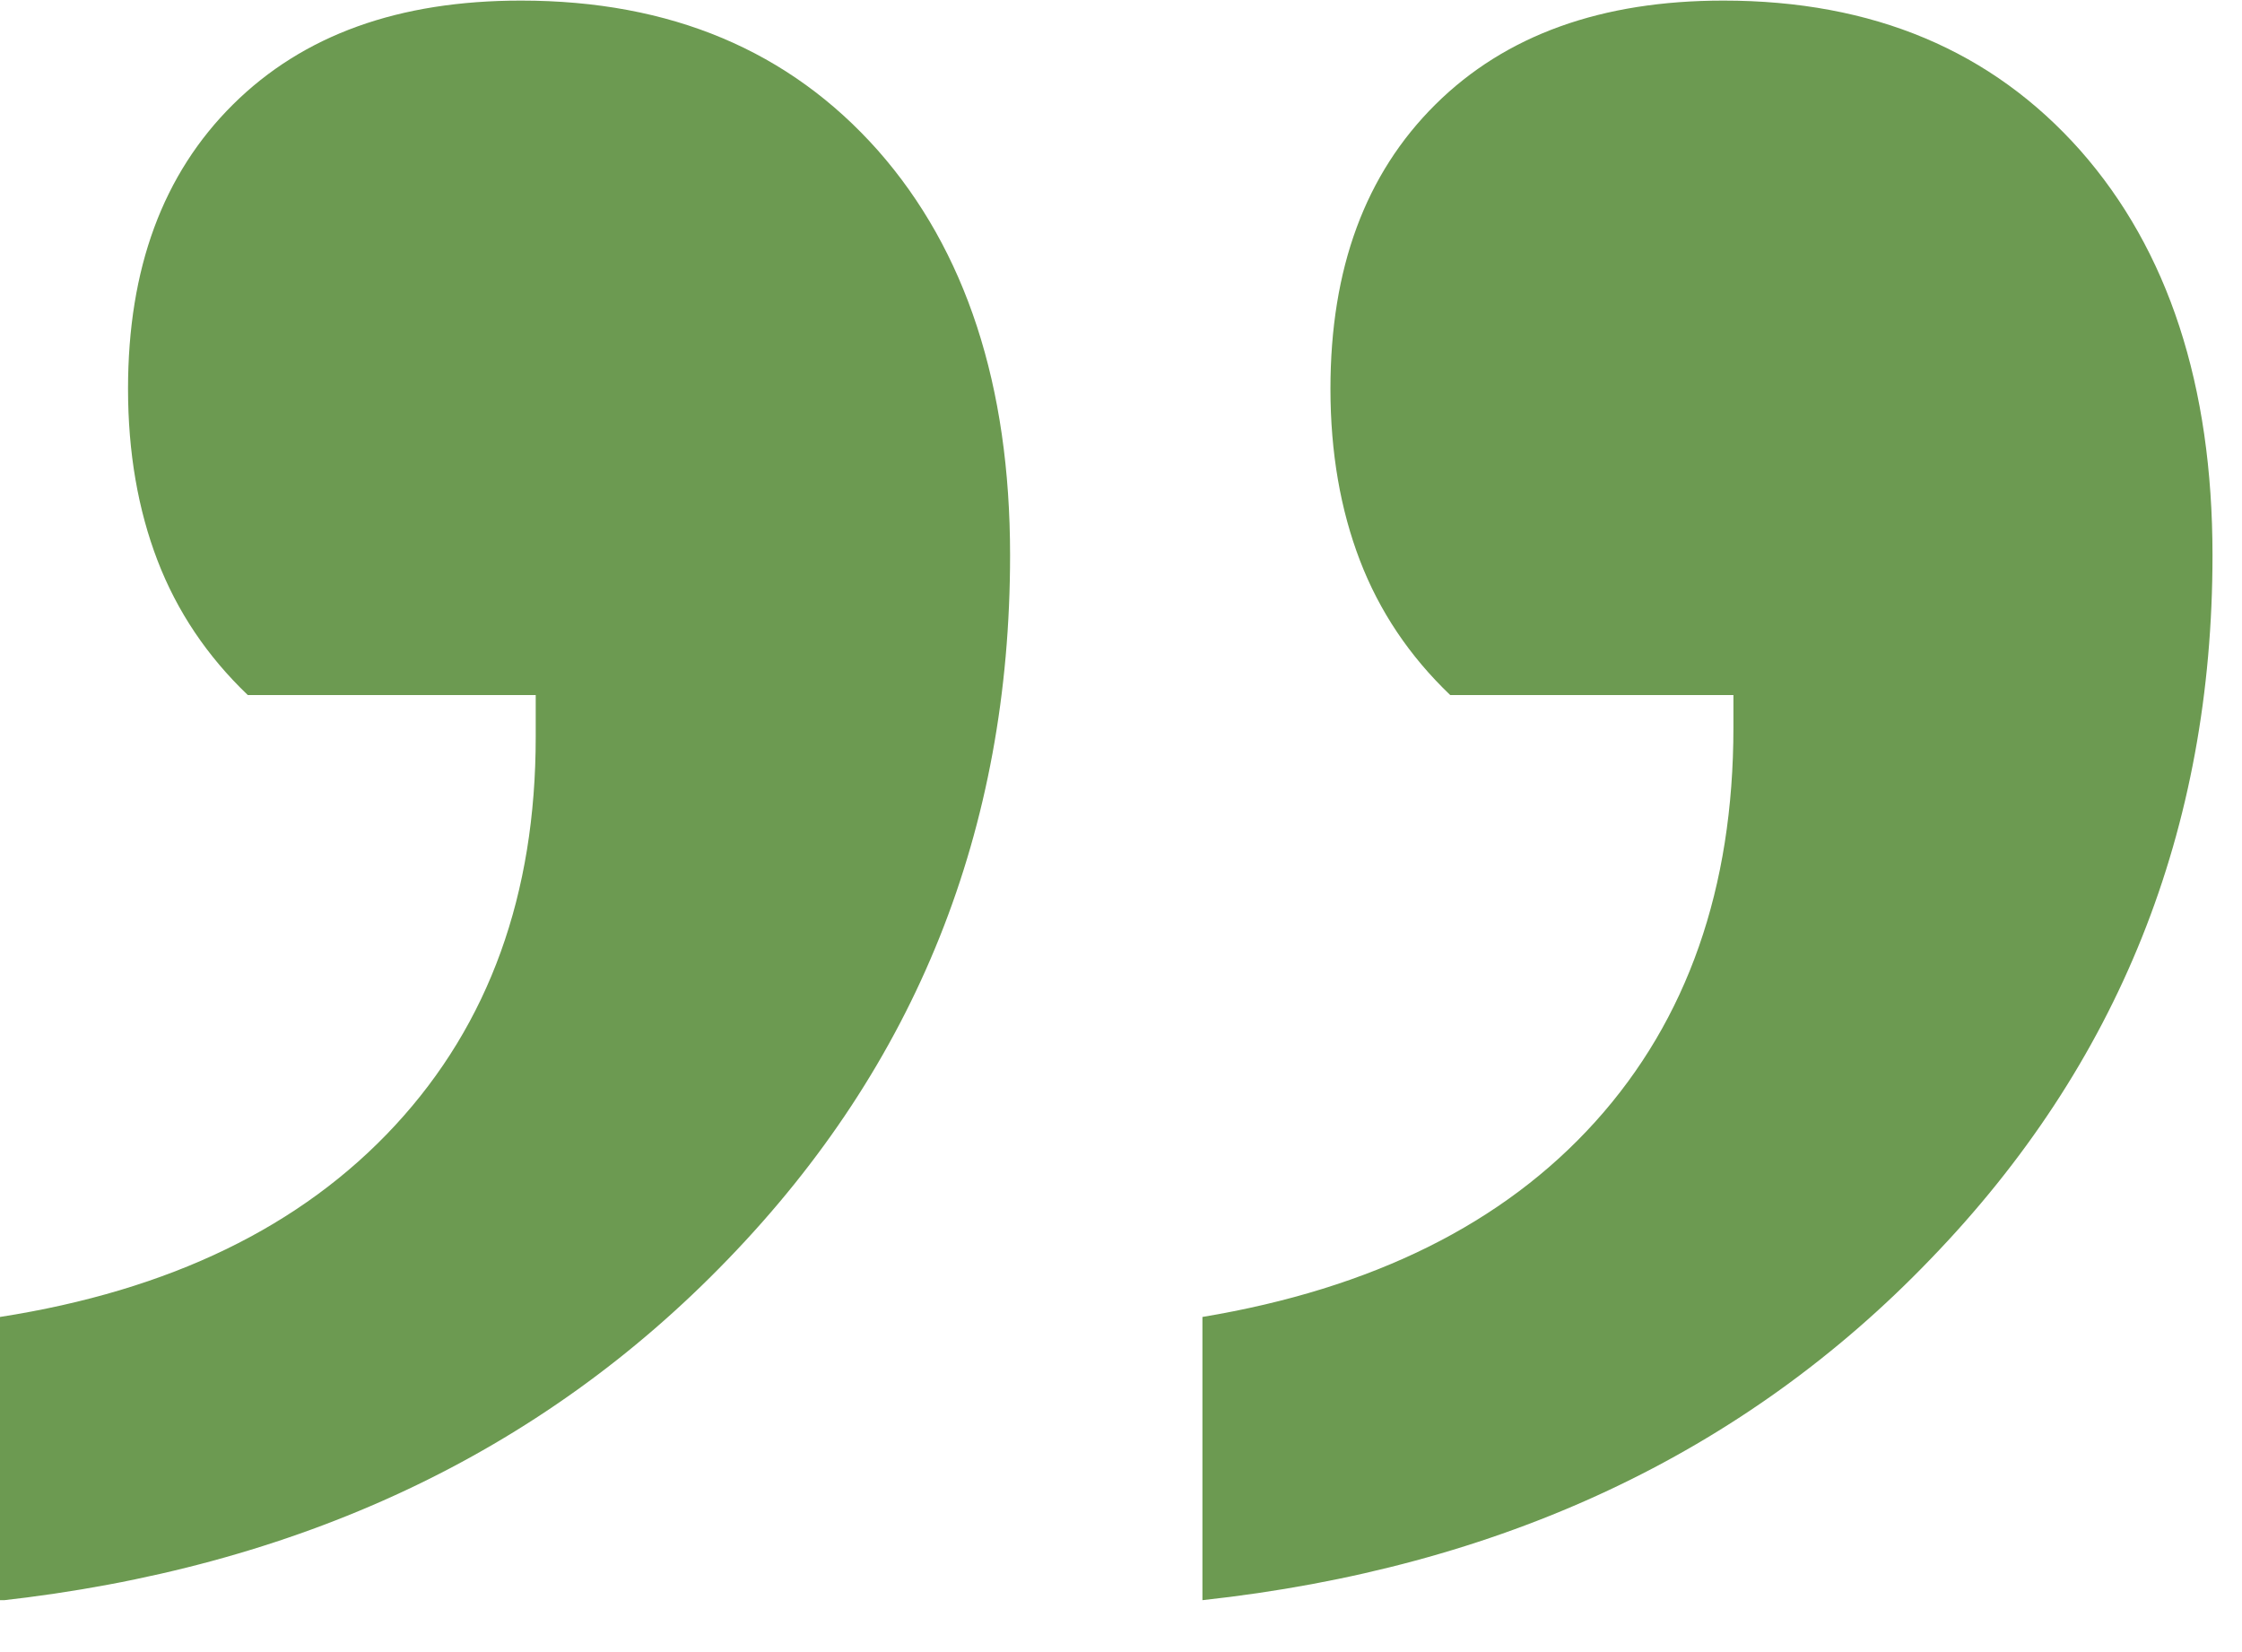 <?xml version="1.0" encoding="UTF-8"?>
<svg xmlns="http://www.w3.org/2000/svg" width="38" height="28" viewBox="0 0 38 28" fill="none">
  <g clip-path="url(#clip0_2001_3963)">
    <path d="M20.38 27.12L20.38 22.32C23.26 21.84 25.48 20.74 27.04 19.01C28.6 17.28 29.38 15.05 29.38 12.33L29.38 11.78L24.58 11.78C23.89 11.12 23.38 10.36 23.05 9.5C22.72 8.64 22.55 7.67 22.55 6.59C22.55 4.55 23.14 2.95 24.33 1.77C25.52 0.59 27.15 0.01 29.21 0.01C31.75 0.01 33.76 0.86 35.26 2.55C36.75 4.24 37.5 6.53 37.5 9.41C37.5 14.06 35.91 18.04 32.72 21.34C29.55 24.64 25.43 26.57 20.38 27.12ZM8.7423e-10 27.12L4.20504e-07 22.32C2.88 21.87 5.11 20.79 6.7 19.07C8.29 17.35 9.08 15.16 9.08 12.49L9.08 11.78L4.2 11.78C3.51 11.12 3 10.36 2.67 9.5C2.34 8.64 2.17 7.67 2.17 6.59C2.17 4.55 2.76 2.95 3.95 1.77C5.14 0.59 6.76 0.01 8.83 0.01C11.37 0.01 13.38 0.86 14.88 2.55C16.37 4.24 17.12 6.53 17.12 9.41C17.12 14.06 15.53 18.04 12.34 21.34C9.16 24.64 5.04 26.57 -0.01 27.13L8.7423e-10 27.12Z" fill="#6C9A51"></path>
  </g>
  <defs>
    <clipPath id="clip0_2001_3963">
      <rect width="37.51" height="27.12" fill="white" transform="translate(37.51 27.12) rotate(-180)"></rect>
    </clipPath>
  </defs>
</svg>
